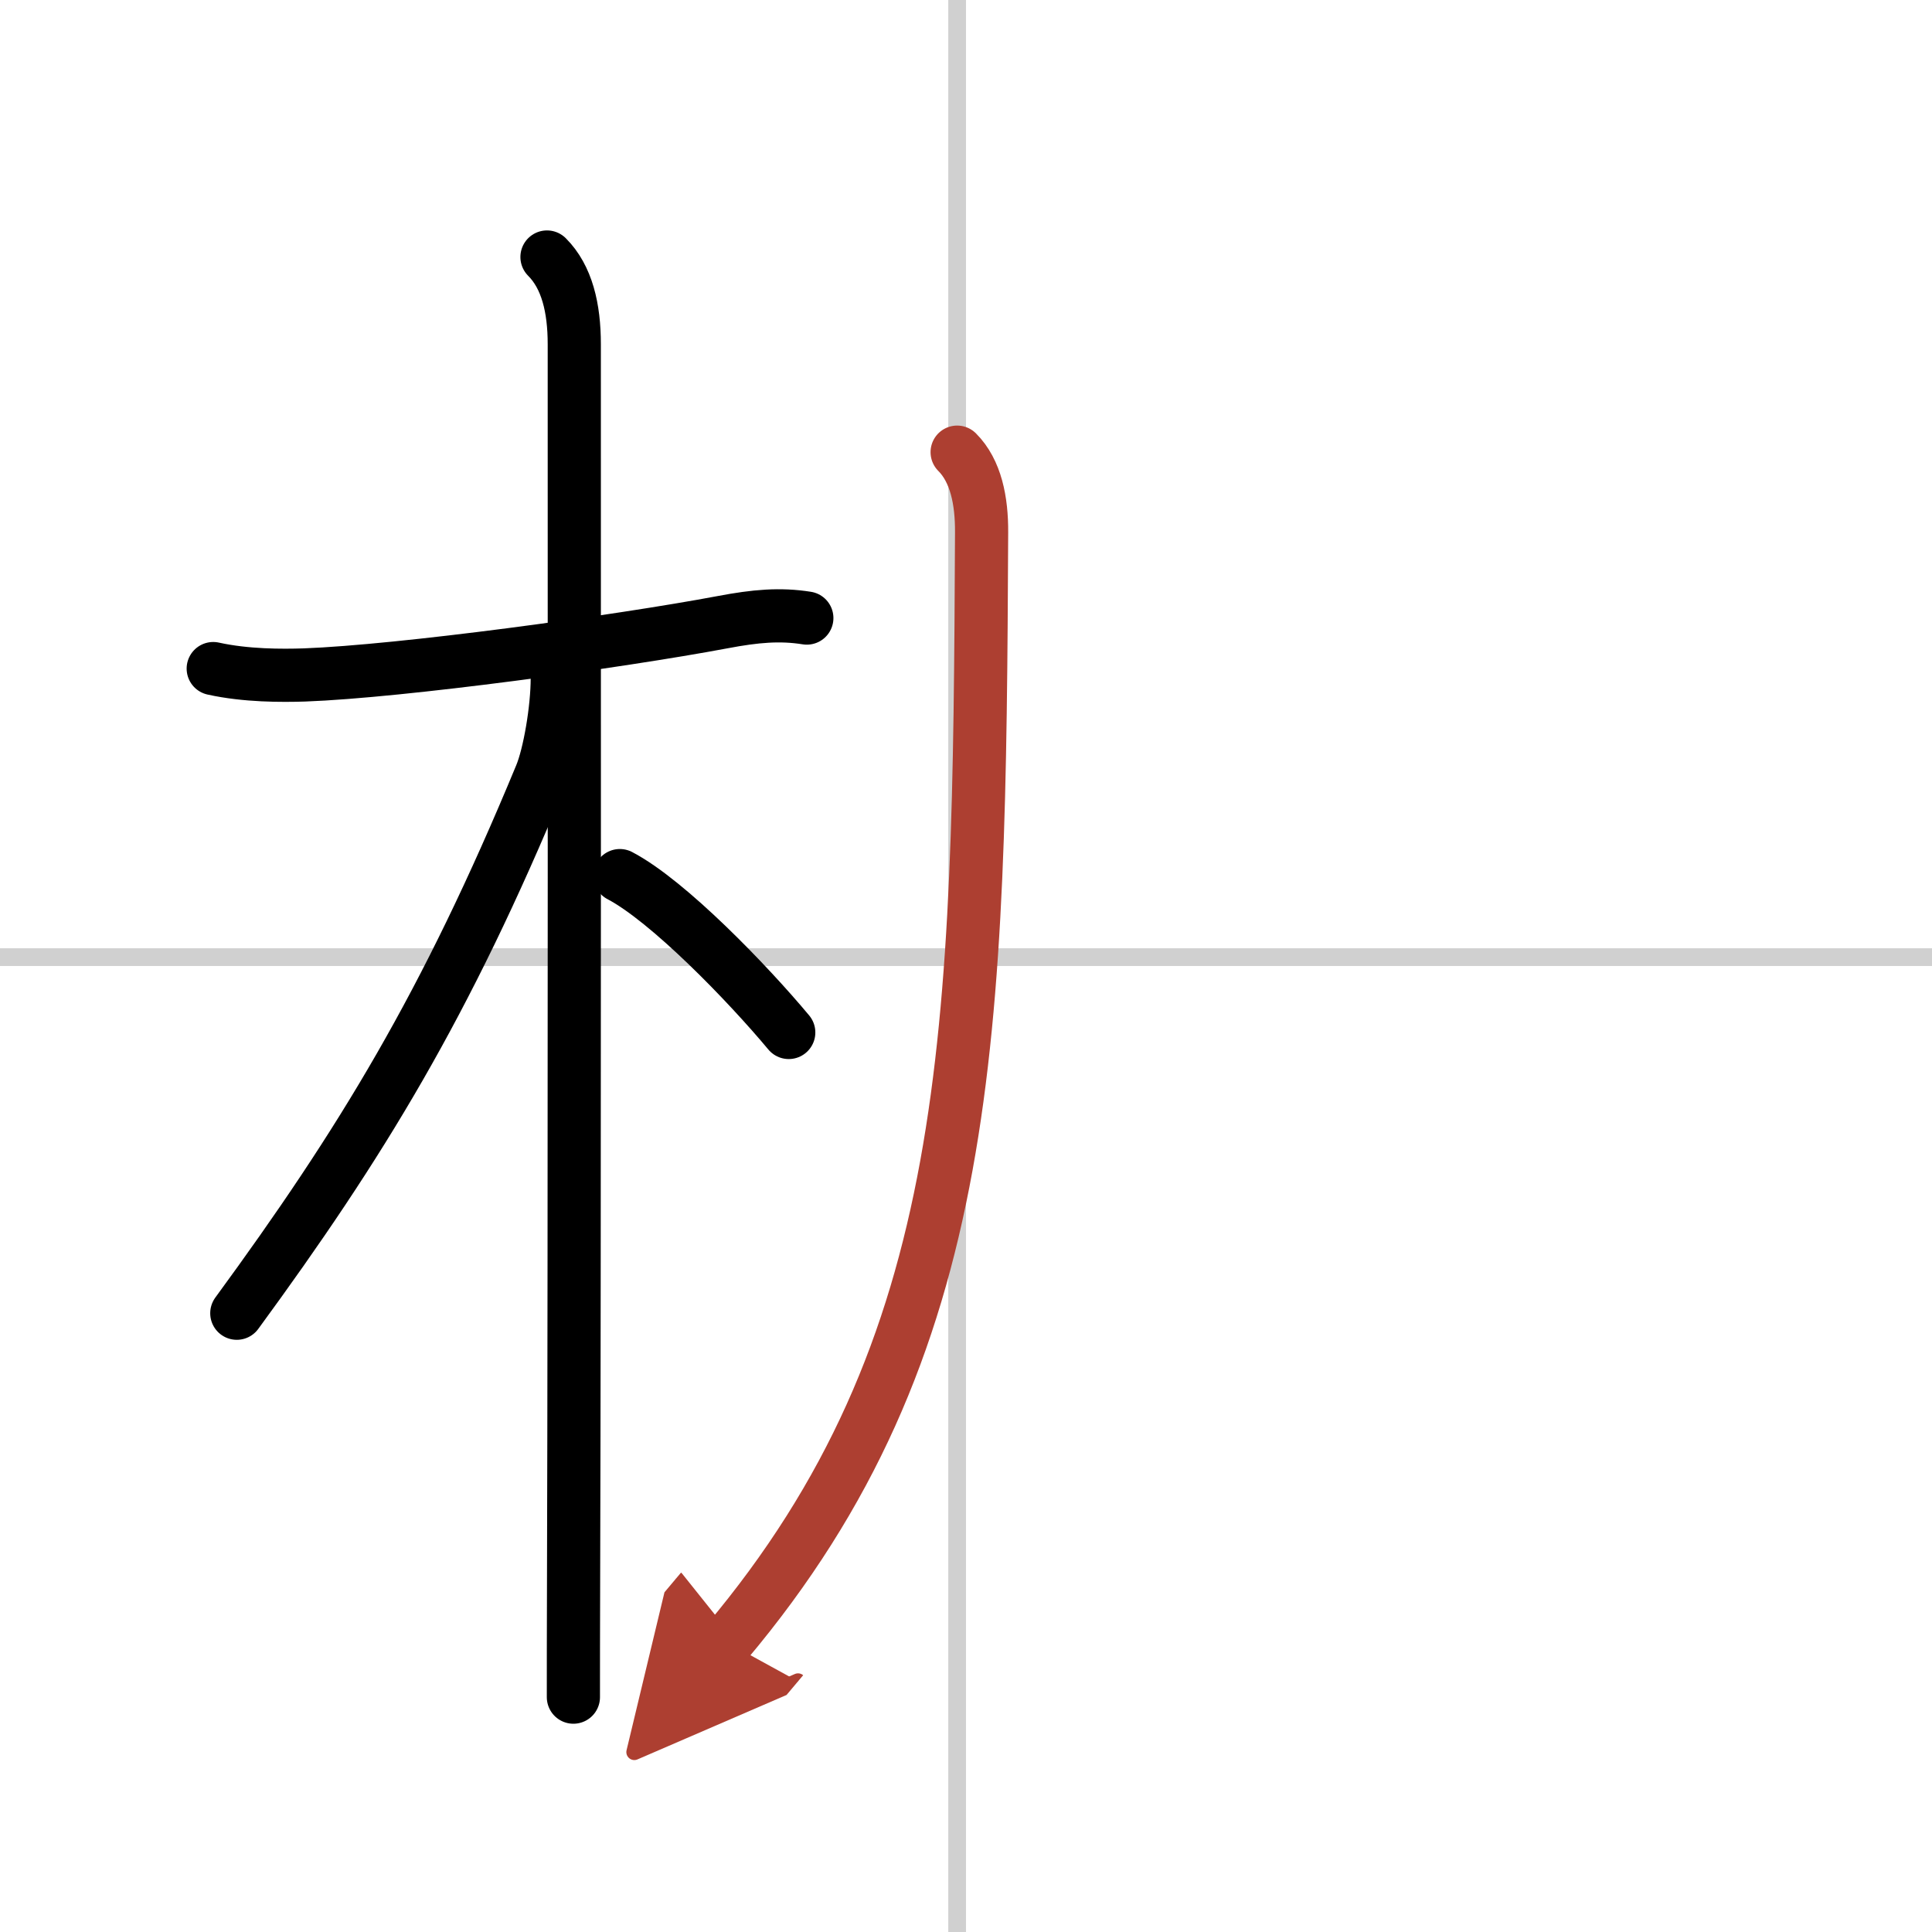 <svg width="400" height="400" viewBox="0 0 109 109" xmlns="http://www.w3.org/2000/svg"><defs><marker id="a" markerWidth="4" orient="auto" refX="1" refY="5" viewBox="0 0 10 10"><polyline points="0 0 10 5 0 10 1 5" fill="#ad3f31" stroke="#ad3f31"/></marker></defs><g fill="none" stroke="#000" stroke-linecap="round" stroke-linejoin="round" stroke-width="3"><rect width="100%" height="100%" fill="#fff" stroke="#fff"/><line x1="54" x2="54" y2="109" stroke="#d0d0d0" stroke-width="1"/><line x2="109" y1="54" y2="54" stroke="#d0d0d0" stroke-width="1"/><path d="m12.03 37.72c1.85 0.41 3.89 0.4 5.14 0.36 5.46-0.2 17.7-1.87 23.61-2.98 1.85-0.35 3.23-0.47 4.74-0.23"/><path d="m30.86 14.5c1.13 1.13 1.54 2.88 1.54 4.92 0 6.18 0.02 50.73-0.04 69.83-0.01 2.78-0.01 5.01-0.01 6.5"/><path d="m31.44 38.28c0 1.72-0.44 4.3-0.93 5.47-5.38 13-10.13 20.75-17.15 30.34"/><path d="m34.97 49.4c2.73 1.43 7.22 6.08 9.53 8.85"/><path d="M54,25.51c1.06,1.06,1.39,2.74,1.38,4.52C55.25,58.5,55,76,41,92.65" marker-end="url(#a)" stroke="#ad3f31"/></g></svg>
